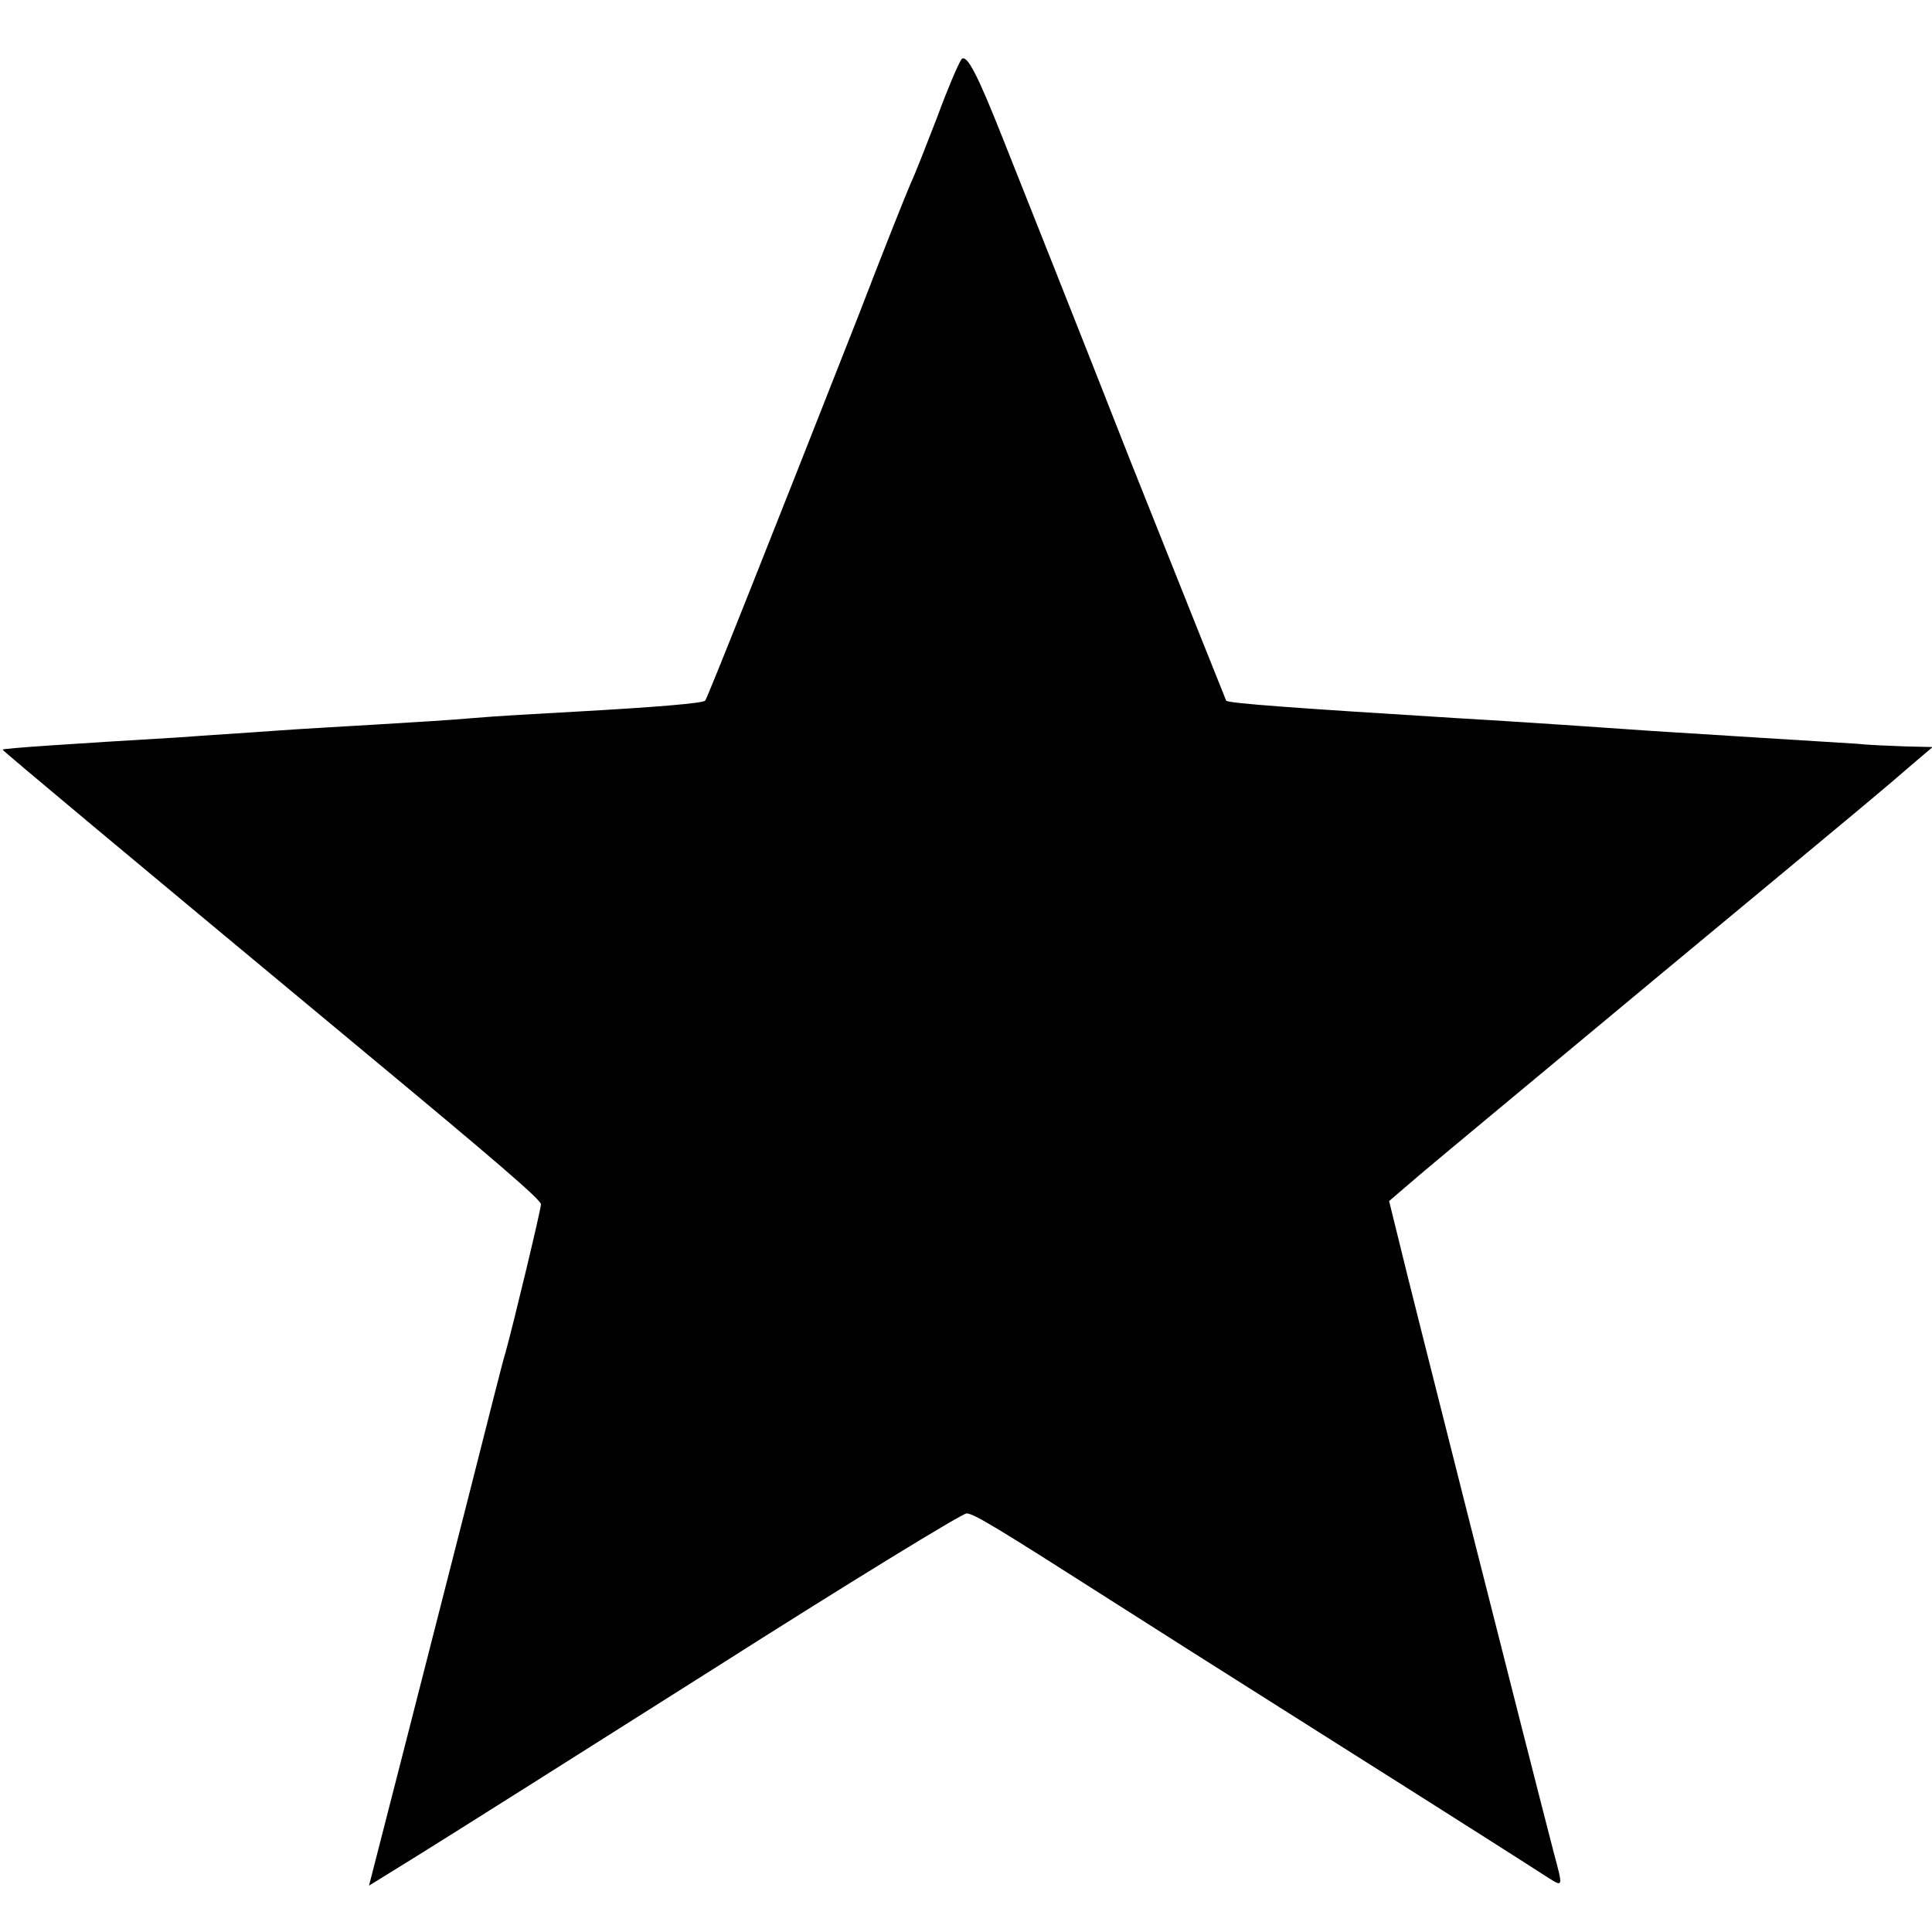 <?xml version="1.0" standalone="no"?>
<!DOCTYPE svg PUBLIC "-//W3C//DTD SVG 20010904//EN"
 "http://www.w3.org/TR/2001/REC-SVG-20010904/DTD/svg10.dtd">
<svg version="1.0" xmlns="http://www.w3.org/2000/svg"
 width="300pt" height="300pt" viewBox="0 0 300 300"
 preserveAspectRatio="xMidYMid meet">
<g transform="translate(0,300) scale(0.1,-0.1)"
fill="#000000" stroke="none">
<path d="M1493 2908 c-5 -7 -22 -47 -37 -88 -16 -41 -34 -88 -42 -105 -7 -16
-43 -106 -79 -200 -138 -351 -237 -600 -240 -603 -4 -4 -75 -10 -200 -17 -55
-3 -127 -7 -160 -10 -33 -3 -100 -7 -150 -10 -49 -3 -123 -7 -162 -10 -40 -3
-106 -7 -145 -10 -168 -10 -273 -17 -274 -19 -1 -1 204 -172 559 -467 206
-171 277 -232 277 -239 0 -8 -43 -187 -55 -230 -3 -8 -29 -112 -59 -230 -30
-118 -77 -301 -104 -407 l-49 -191 76 47 c42 26 248 156 458 289 209 133 387
242 394 242 11 0 50 -24 224 -135 28 -18 187 -119 355 -225 168 -106 314 -199
326 -207 21 -13 21 -13 7 39 -41 158 -227 893 -240 948 l-16 65 49 42 c27 23
191 159 364 303 358 297 353 293 398 332 l33 28 -43 1 c-24 1 -56 2 -73 4 -16
1 -82 5 -145 9 -63 4 -142 9 -175 11 -187 13 -237 16 -305 20 -258 16 -352 23
-356 27 -1 2 -68 170 -149 373 -80 204 -170 430 -199 503 -38 96 -55 129 -63
120z"/>
</g>
</svg>
